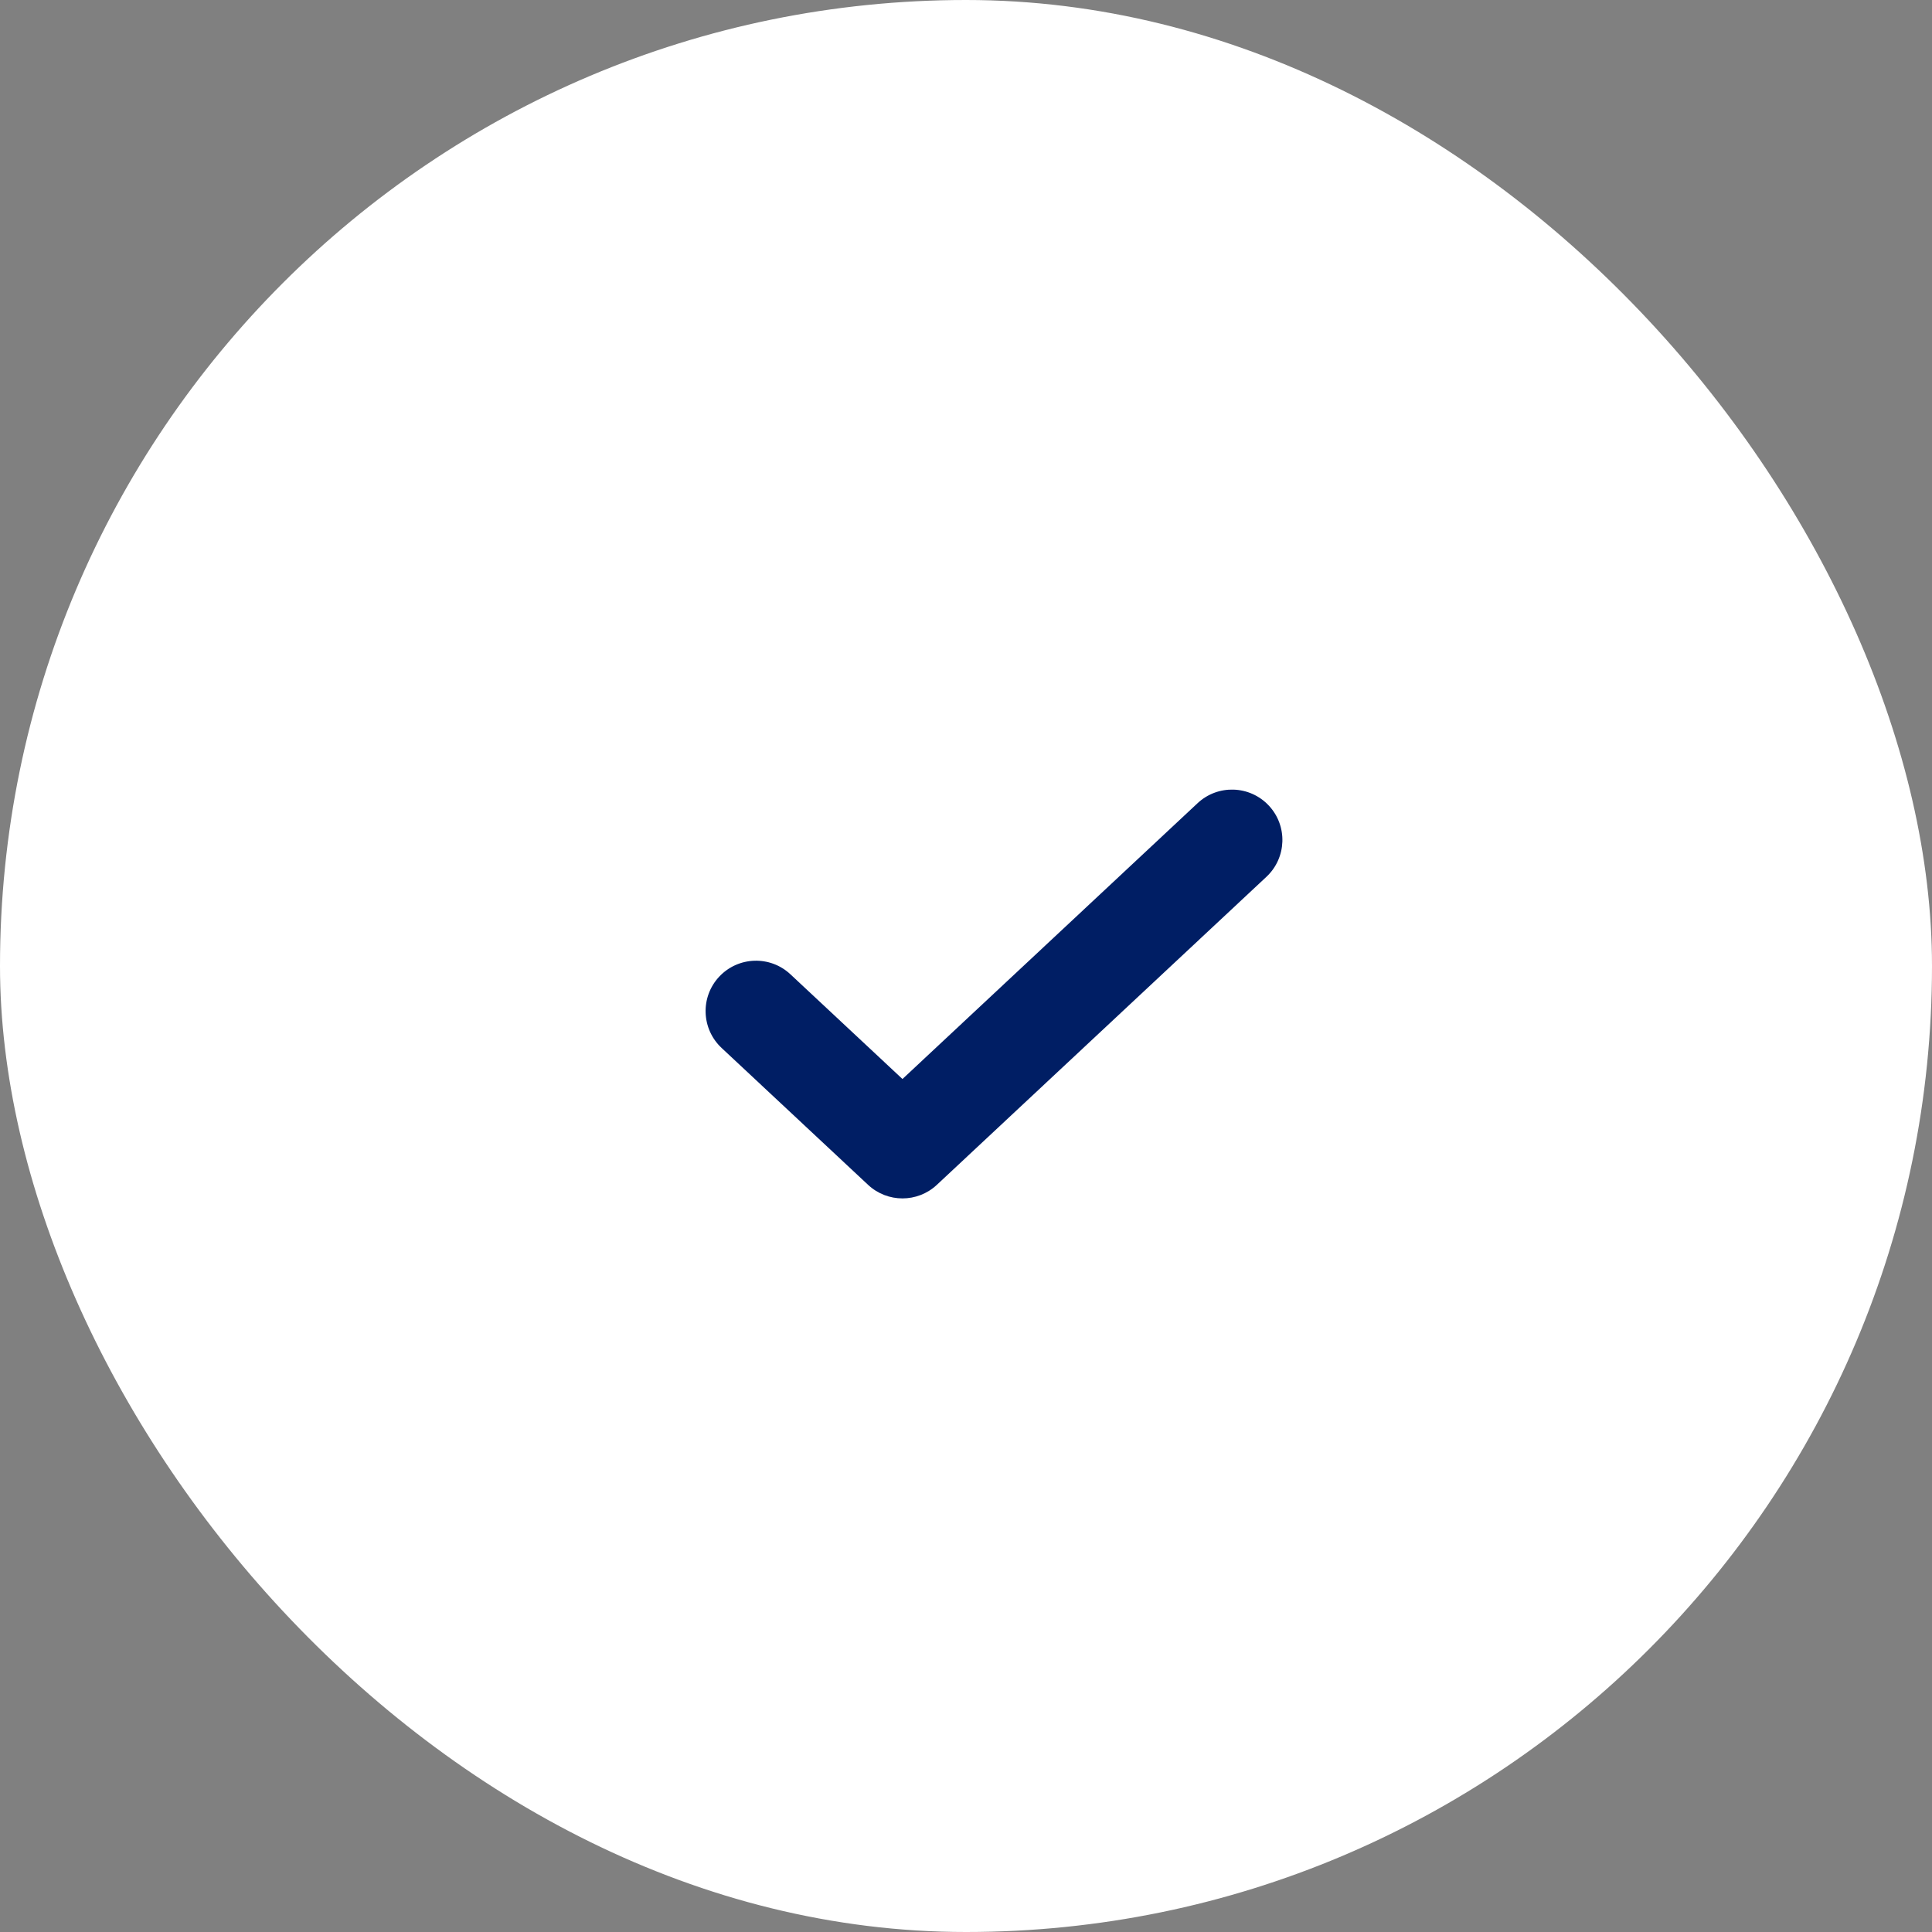 <?xml version="1.0" encoding="UTF-8"?> <svg xmlns="http://www.w3.org/2000/svg" width="69" height="69" viewBox="0 0 69 69" fill="none"><rect x="0" y="0" width="69" height="69" fill="#808080" stroke="none"/> <rect width="69" height="69" rx="34.5" fill="white"></rect> <path fill-rule="evenodd" clip-rule="evenodd" d="M45.315 28.771C45.994 29.497 45.955 30.636 45.229 31.315L33.46 42.315C32.768 42.962 31.694 42.962 31.002 42.315L25.771 37.426C25.045 36.747 25.006 35.608 25.685 34.882C26.364 34.156 27.503 34.117 28.229 34.796L32.231 38.536L42.771 28.685C43.497 28.006 44.636 28.045 45.315 28.771Z" fill="#001E64"></path> </svg> 